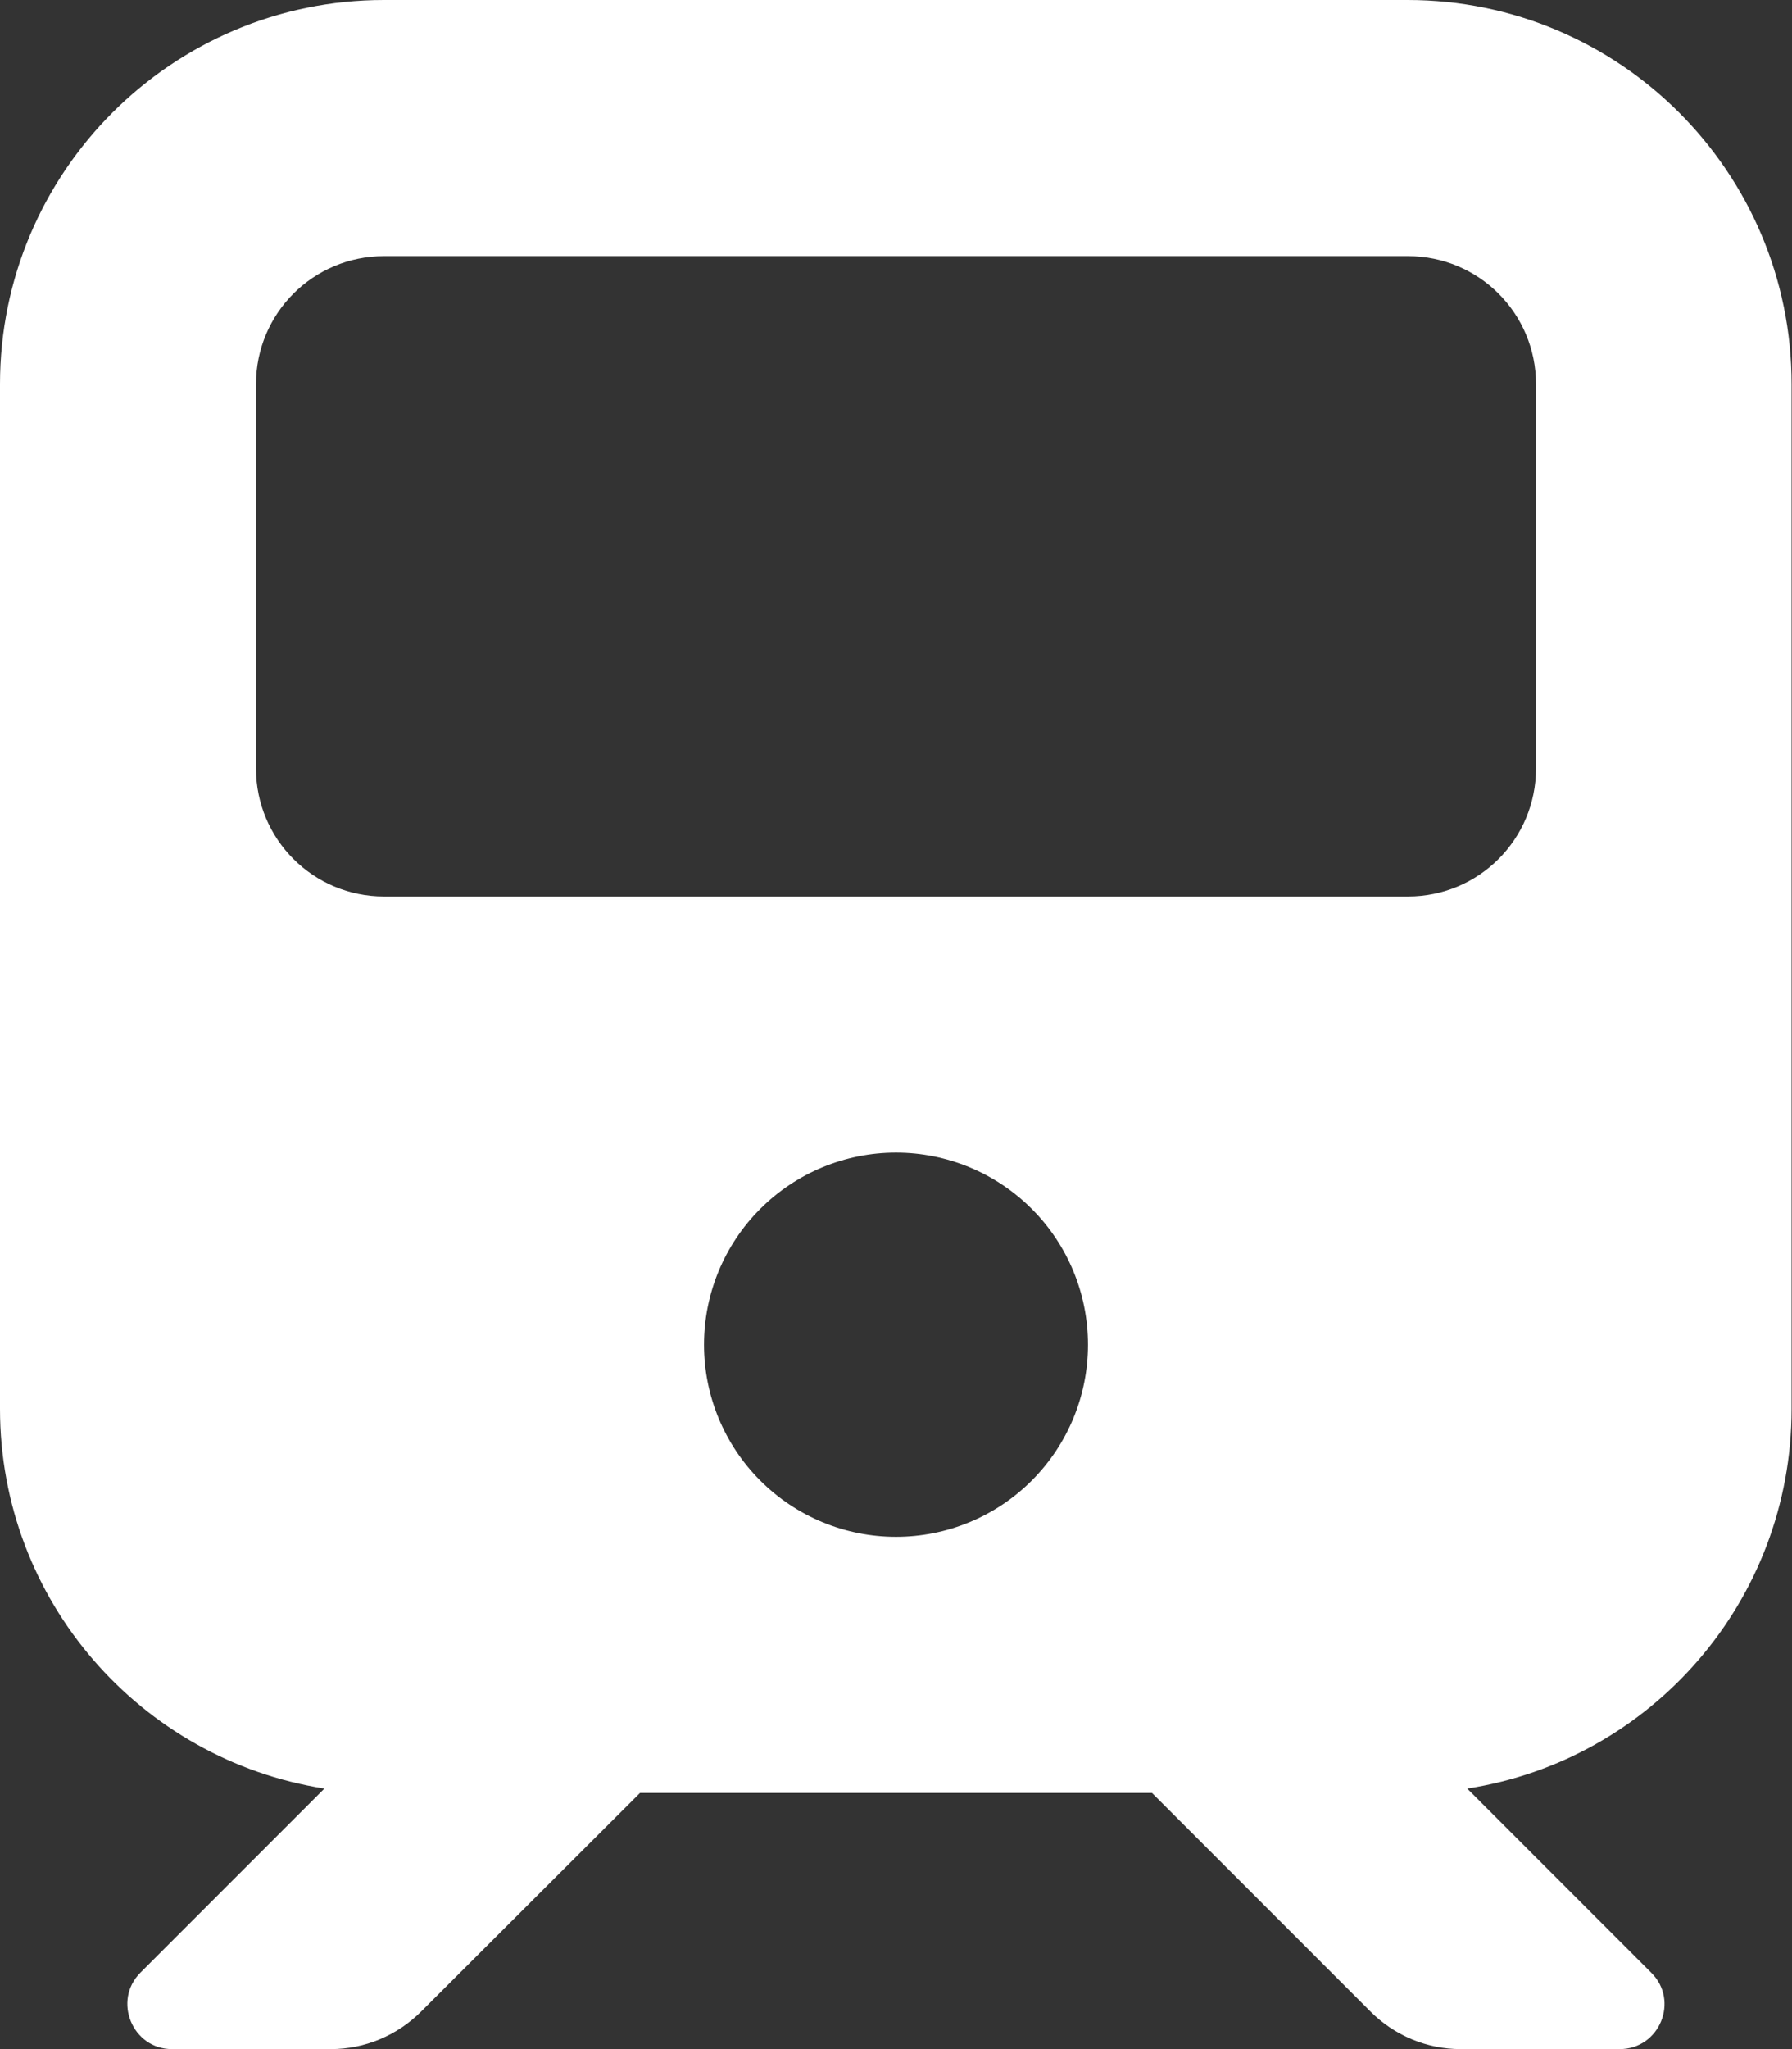 <svg width="448" height="512" viewBox="0 0 448 512" fill="none" xmlns="http://www.w3.org/2000/svg">
<rect x="0" y="0" width="448" height="512" fill="#333333" stroke="none"/>
<path d="M96 0C43 0 0 43 0 96V352C0 400 35.2 439.7 81.1 446.9L35.1 492.9C28.1 499.9 33.1 512 43 512H82.7C91.2 512 99.3 508.6 105.3 502.6L160 448H288L342.6 502.6C348.6 508.6 356.7 512 365.2 512H404.9C414.9 512 419.9 499.9 412.8 492.9L366.8 446.9C412.8 439.8 447.9 400 447.9 352V96C447.9 43 404.9 0 351.9 0H96ZM64 96C64 78.3 78.3 64 96 64H352C369.7 64 384 78.3 384 96V192C384 209.7 369.7 224 352 224H96C78.3 224 64 209.7 64 192V96ZM224 288C236.73 288 248.939 293.057 257.941 302.059C266.943 311.061 272 323.27 272 336C272 348.73 266.943 360.939 257.941 369.941C248.939 378.943 236.73 384 224 384C211.27 384 199.061 378.943 190.059 369.941C181.057 360.939 176 348.73 176 336C176 323.27 181.057 311.061 190.059 302.059C199.061 293.057 211.27 288 224 288Z" fill="white"/>
</svg>
